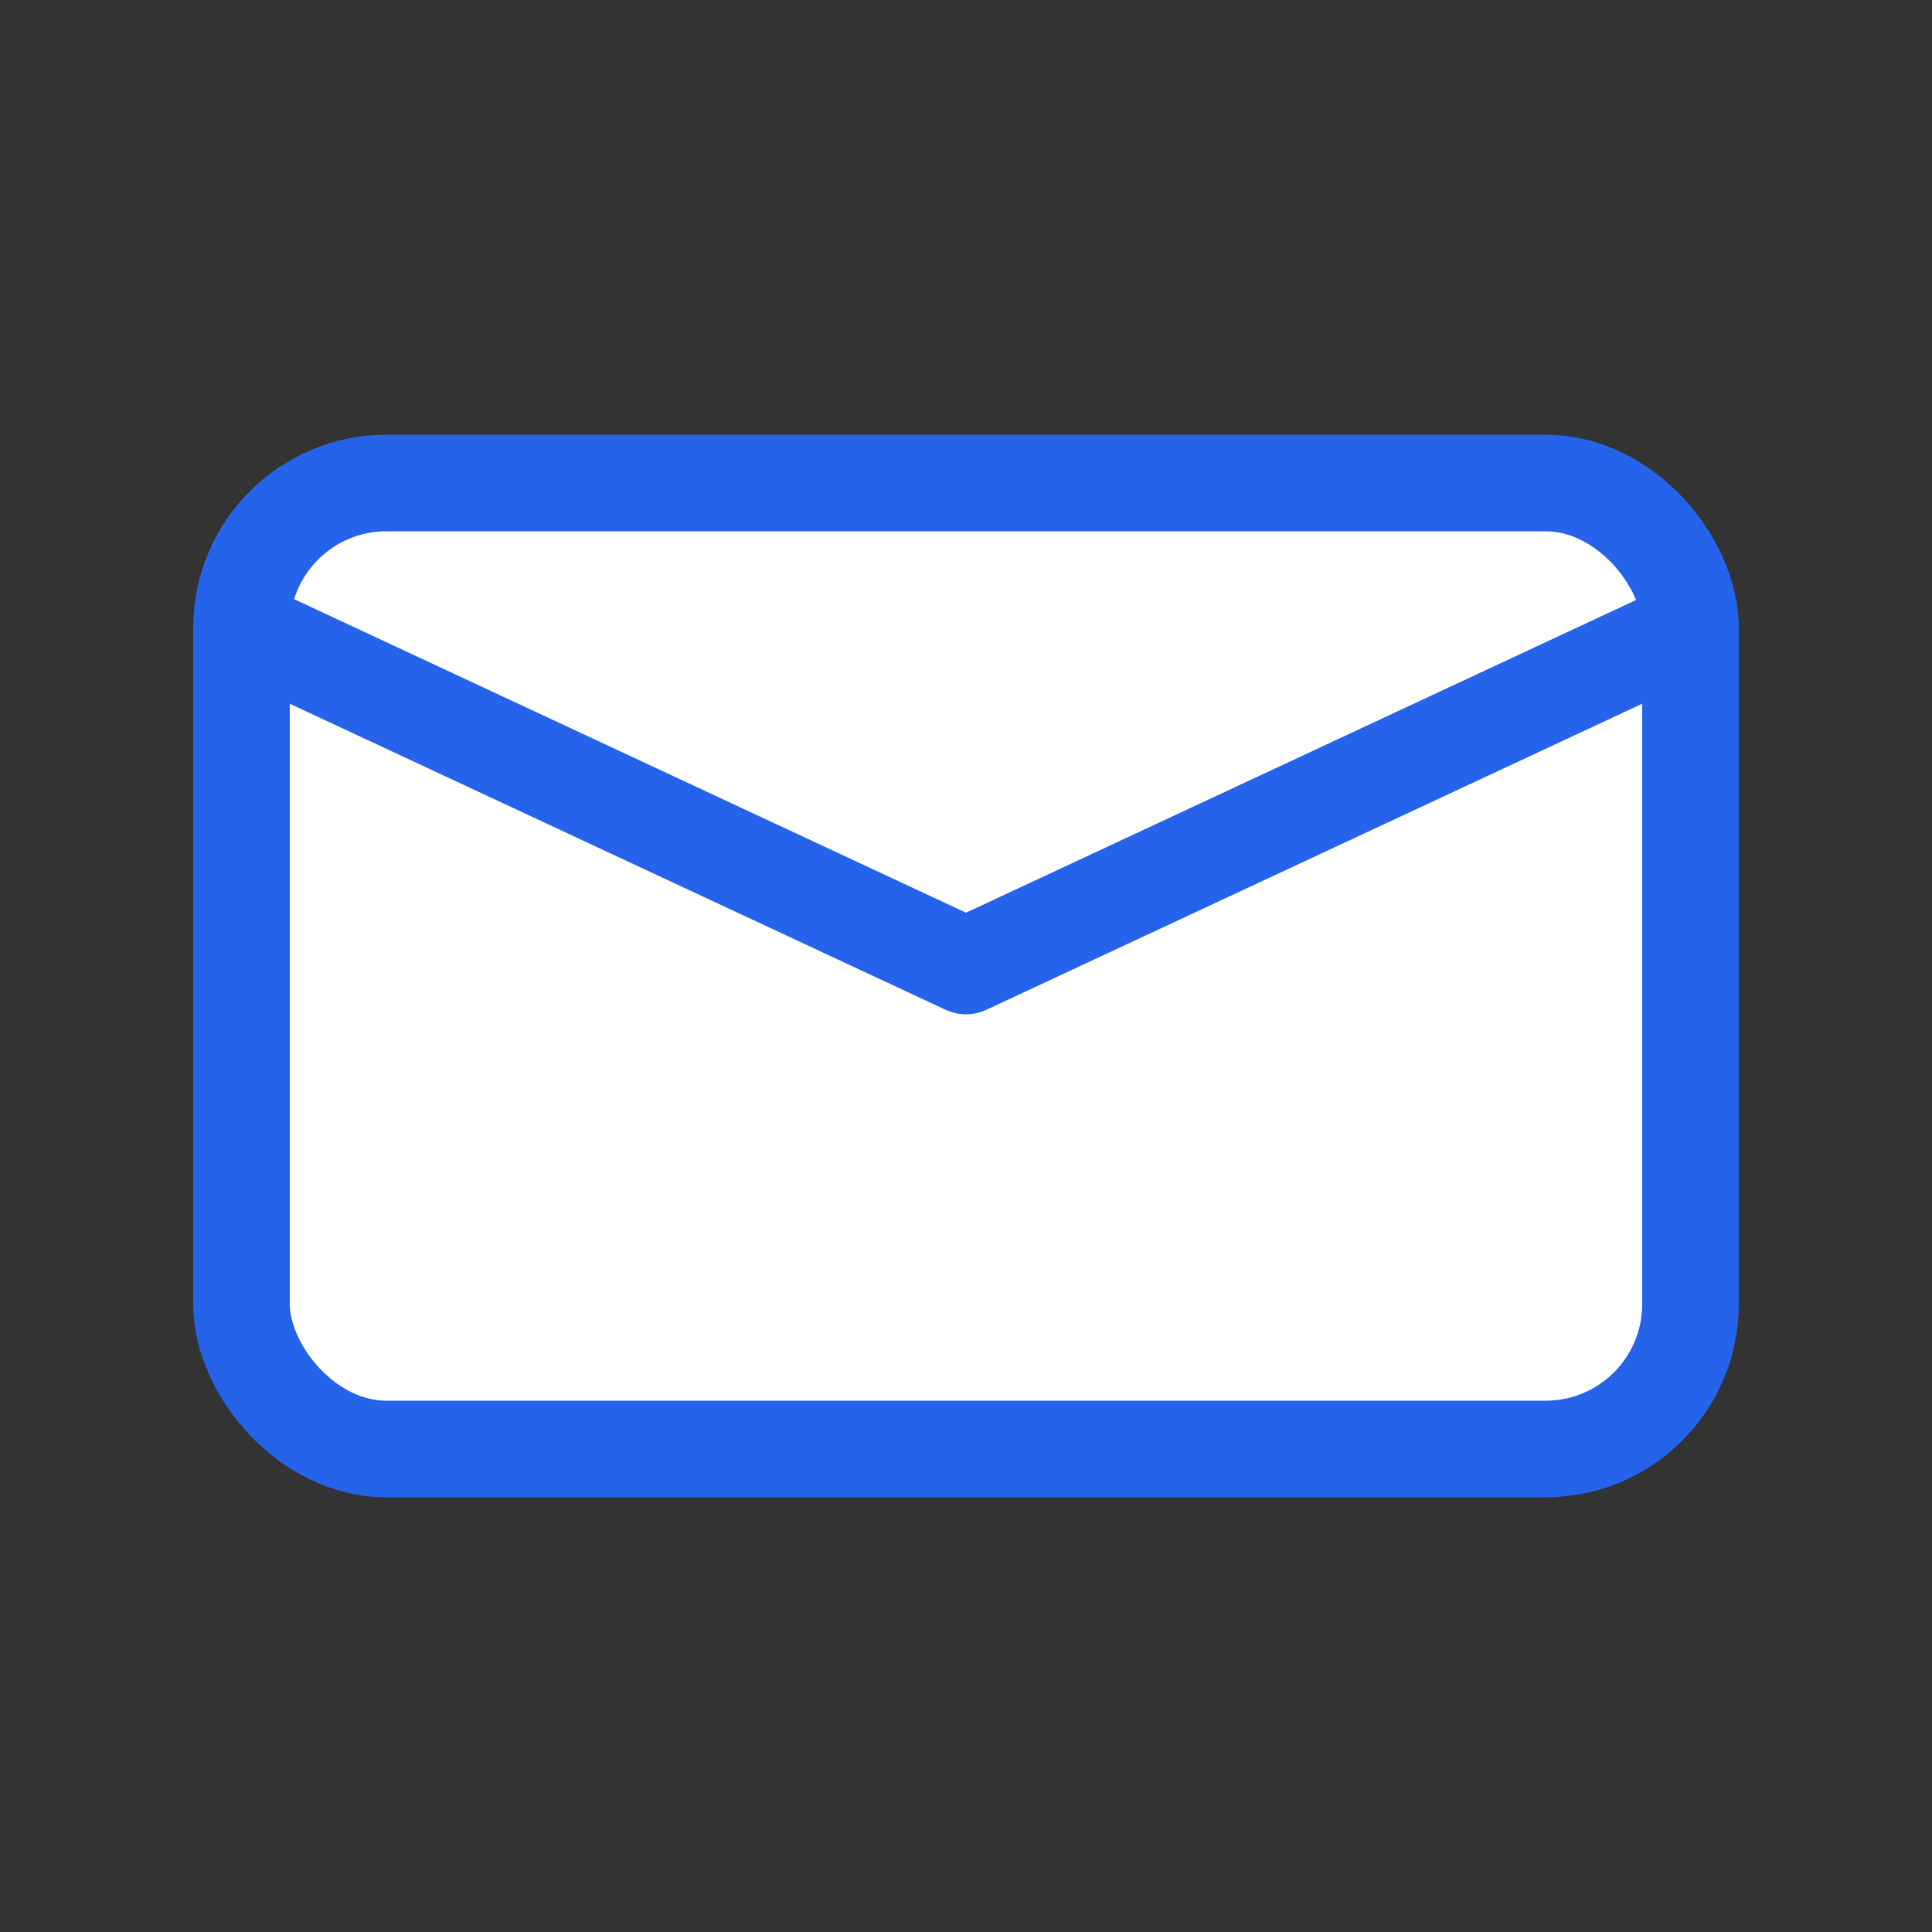 <svg width="40" height="40" viewBox="0 0 40 40" fill="none" xmlns="http://www.w3.org/2000/svg">
  <rect x="0" y="0" width="40" height="40" fill="#333333" stroke="none"/>
  <rect x="5" y="10" width="30" height="20" rx="3" fill="white" stroke="#2563eb" stroke-width="2"/>
  <path d="M5 13 L20 20 L35 13" stroke="#2563eb" stroke-width="2" stroke-linecap="round" stroke-linejoin="round"/>
</svg>